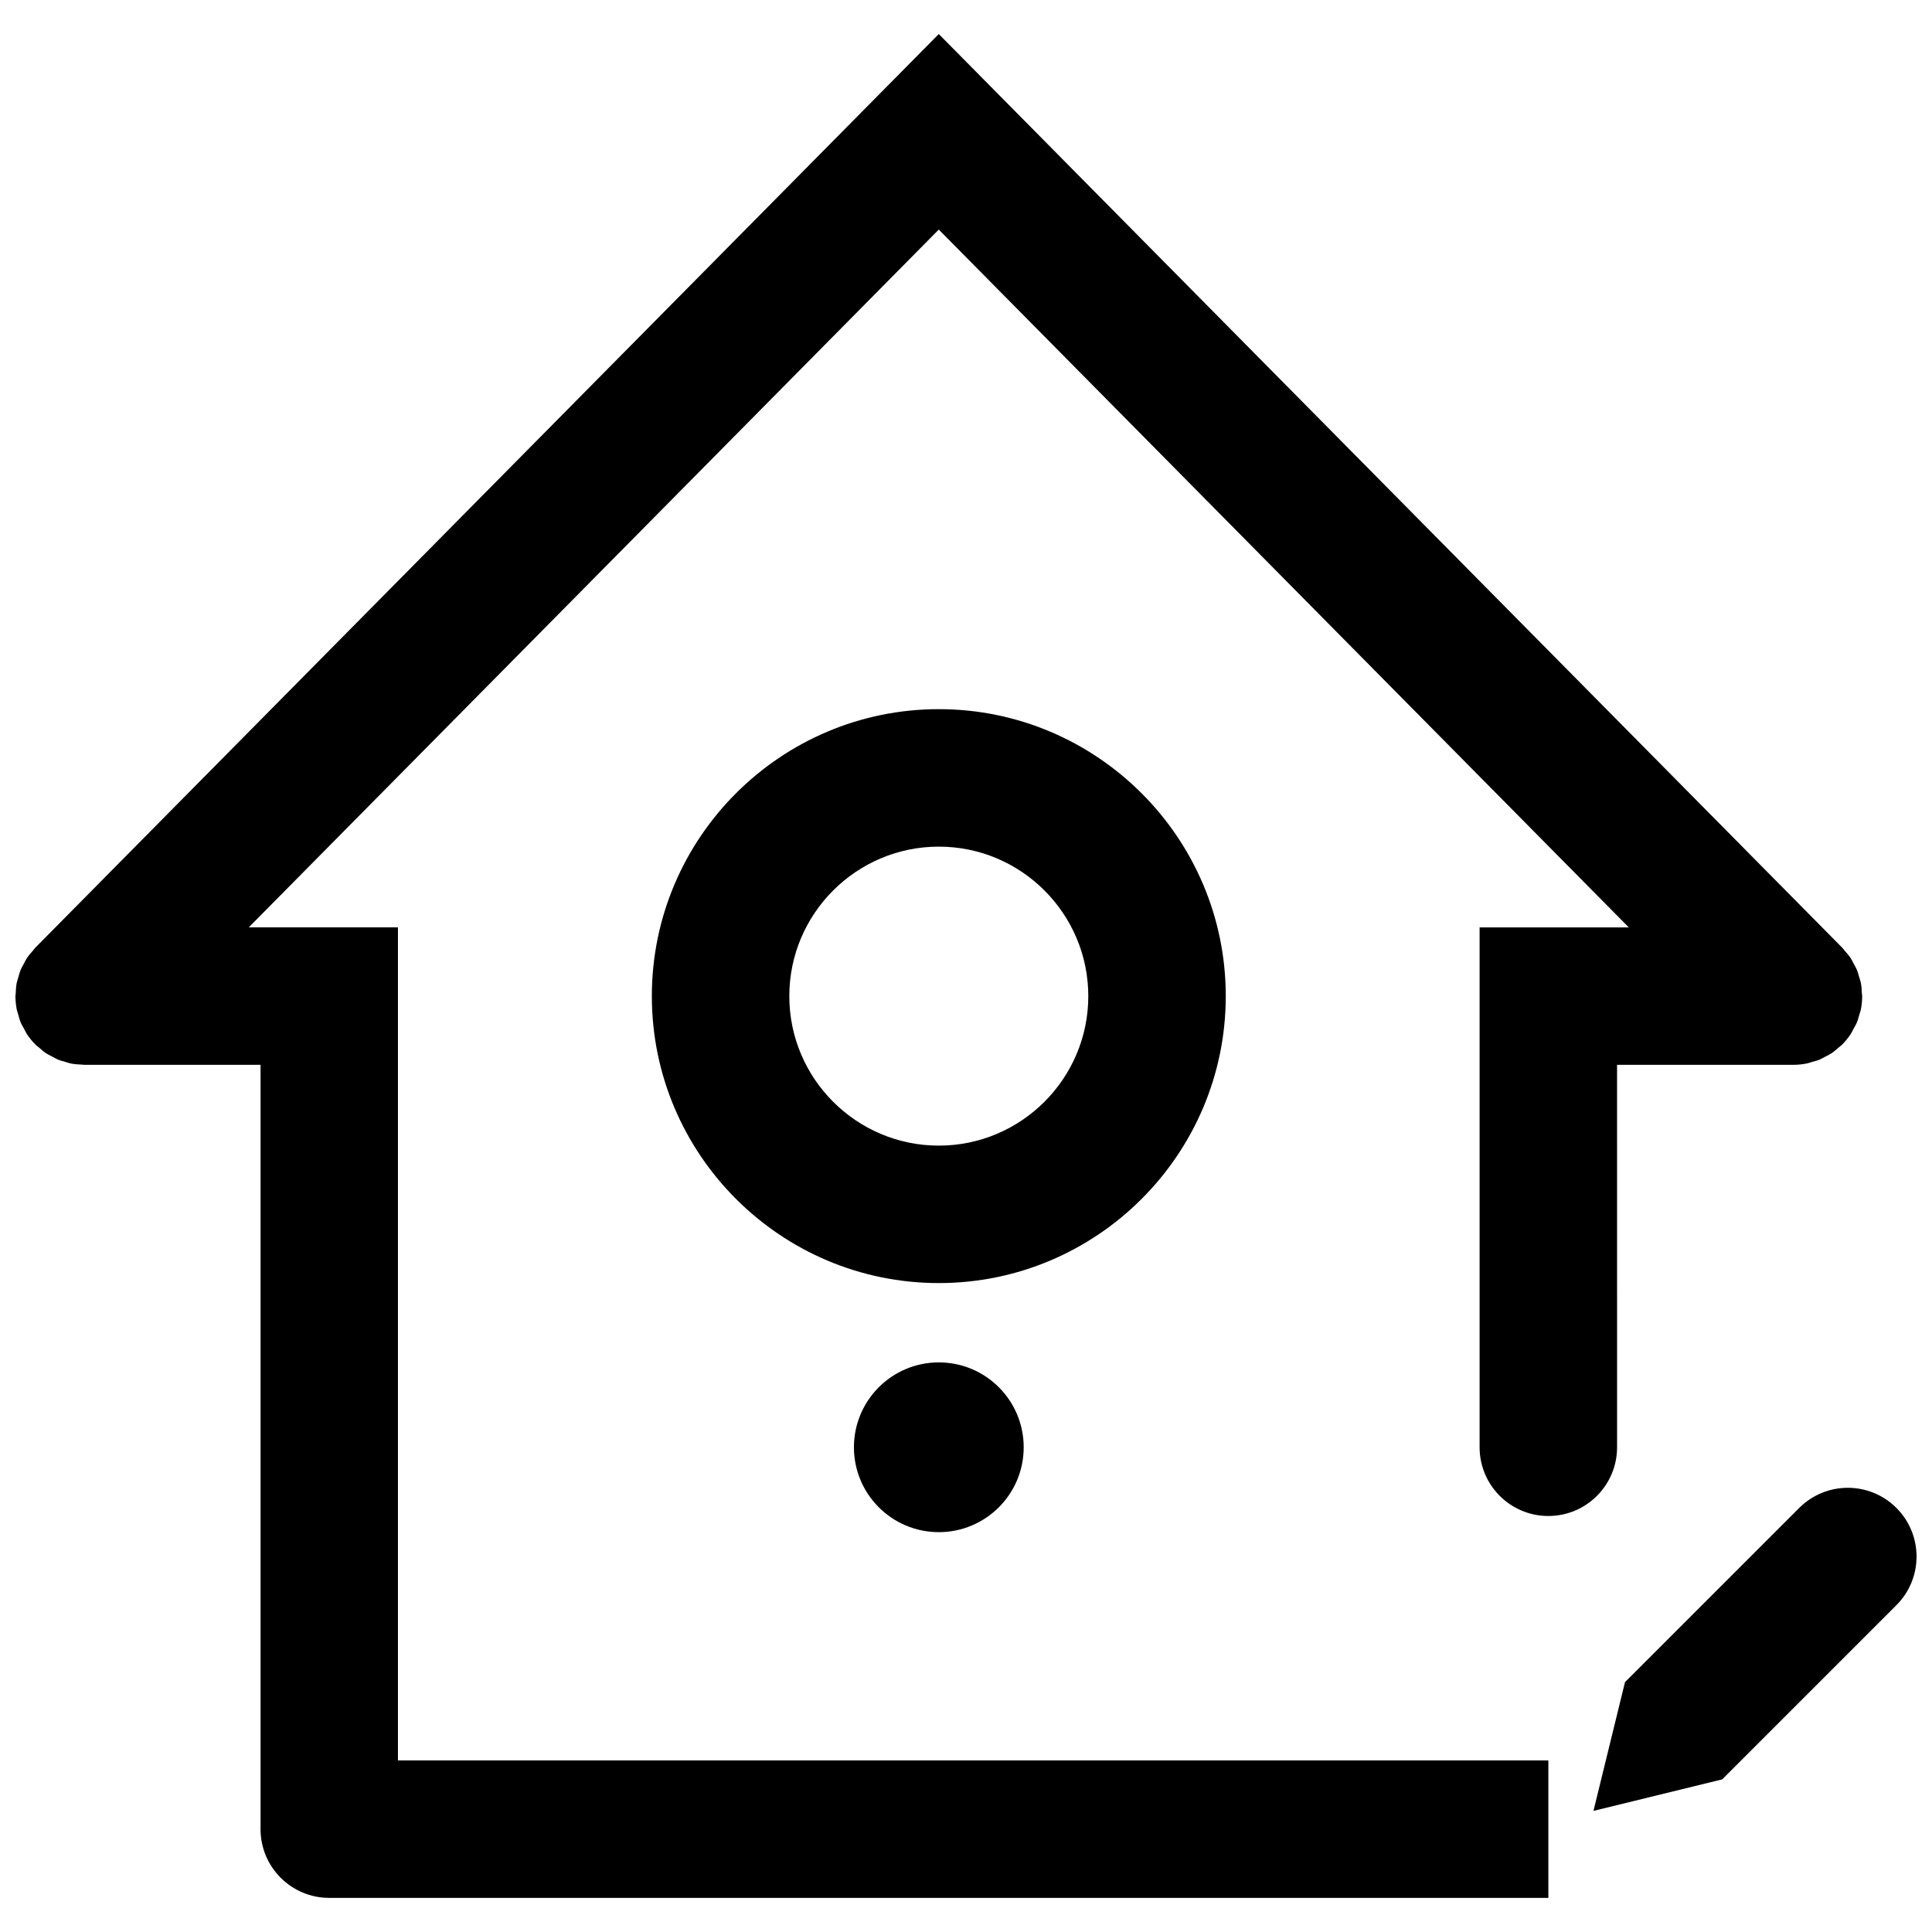 <?xml version="1.0" encoding="UTF-8"?>
<!-- The Best Svg Icon site in the world: iconSvg.co, Visit us! https://iconsvg.co -->
<svg width="800px" height="800px" version="1.1" viewBox="144 144 512 512" xmlns="http://www.w3.org/2000/svg">
 <defs>
  <clipPath id="b">
   <path d="m148.09 153h489.91v494h-489.91z"/>
  </clipPath>
  <clipPath id="a">
   <path d="m566 538h85.902v86h-85.902z"/>
  </clipPath>
 </defs>
 <g clip-path="url(#b)">
  <path d="m148.46 411.61c0.082 0.406 0.246 0.781 0.355 1.18 0.207 0.746 0.391 1.496 0.691 2.219 0.234 0.566 0.566 1.074 0.855 1.605 0.277 0.512 0.5 1.039 0.828 1.523 0.664 0.992 1.43 1.91 2.273 2.75 0.016 0.012 0.023 0.031 0.039 0.043 0.246 0.246 0.535 0.414 0.793 0.645 0.629 0.551 1.25 1.109 1.953 1.574 0.492 0.328 1.023 0.559 1.539 0.832 0.531 0.285 1.039 0.598 1.598 0.832 0.633 0.262 1.289 0.418 1.941 0.602 0.488 0.137 0.949 0.324 1.453 0.422 0.969 0.191 1.953 0.262 2.934 0.297 0.203 0.008 0.395 0.059 0.598 0.059h0.07 0.066 46.598v202.55c0 10.059 8.156 18.215 18.215 18.215h323.07v-36.426h-304.87v-220.77l-39.535-0.004 182.86-184.92 182.86 184.93h-39.535v137.77c0 10.059 8.156 18.215 18.215 18.215 10.059 0 18.215-8.156 18.215-18.215l-0.004-101.35h46.734c1.191 0 2.383-0.125 3.559-0.359 0.496-0.102 0.957-0.285 1.438-0.422 0.656-0.188 1.316-0.344 1.953-0.605 0.551-0.23 1.051-0.543 1.574-0.82 0.52-0.277 1.055-0.512 1.551-0.84 0.68-0.453 1.281-0.992 1.887-1.527 0.277-0.242 0.582-0.422 0.848-0.684 0.012-0.012 0.023-0.031 0.039-0.043 0.844-0.84 1.605-1.762 2.273-2.75 0.324-0.48 0.547-1 0.816-1.504 0.297-0.543 0.629-1.059 0.871-1.629 0.297-0.707 0.473-1.441 0.676-2.168 0.117-0.418 0.285-0.805 0.375-1.234 0.238-1.18 0.359-2.379 0.359-3.578 0-0.016 0.004-0.027 0.004-0.043 0-0.277-0.07-0.535-0.082-0.809-0.039-0.906-0.098-1.816-0.273-2.711-0.105-0.539-0.301-1.039-0.453-1.559-0.184-0.617-0.328-1.242-0.57-1.84-0.238-0.578-0.562-1.102-0.855-1.645-0.266-0.5-0.492-1.016-0.809-1.492-0.469-0.703-1.023-1.328-1.578-1.957-0.23-0.258-0.395-0.543-0.641-0.789l-239.45-242.16-239.44 242.14c-0.246 0.246-0.41 0.535-0.641 0.789-0.555 0.629-1.109 1.254-1.578 1.957-0.32 0.48-0.547 0.996-0.816 1.5-0.289 0.543-0.613 1.062-0.848 1.633-0.25 0.609-0.398 1.238-0.578 1.863-0.148 0.516-0.344 1.008-0.449 1.539-0.176 0.898-0.234 1.809-0.273 2.723-0.008 0.277-0.078 0.531-0.078 0.805 0 0.016 0.004 0.027 0.004 0.043 0.004 1.203 0.125 2.402 0.363 3.586z"/>
 </g>
 <g clip-path="url(#a)">
  <path d="m620.81 543.62-46.172 46.172-8.352 34.113 34.113-8.352 46.172-46.172c7.113-7.113 7.113-18.648 0-25.762-7.117-7.117-18.645-7.117-25.762 0z"/>
 </g>
 <path d="m468.84 407.98c0-41.934-34.113-76.047-76.047-76.047-41.934 0-76.047 34.113-76.047 76.047s34.113 76.047 76.047 76.047c41.934 0 76.047-34.113 76.047-76.047zm-76.047 39.621c-21.844 0-39.617-17.773-39.617-39.617s17.773-39.617 39.617-39.617 39.617 17.773 39.617 39.617c0 21.84-17.773 39.617-39.617 39.617z"/>
 <path d="m415.29 527.54c0 12.426-10.07 22.496-22.492 22.496-12.426 0-22.496-10.07-22.496-22.496 0-12.422 10.07-22.492 22.496-22.492 12.422 0 22.492 10.07 22.492 22.492"/>
</svg>